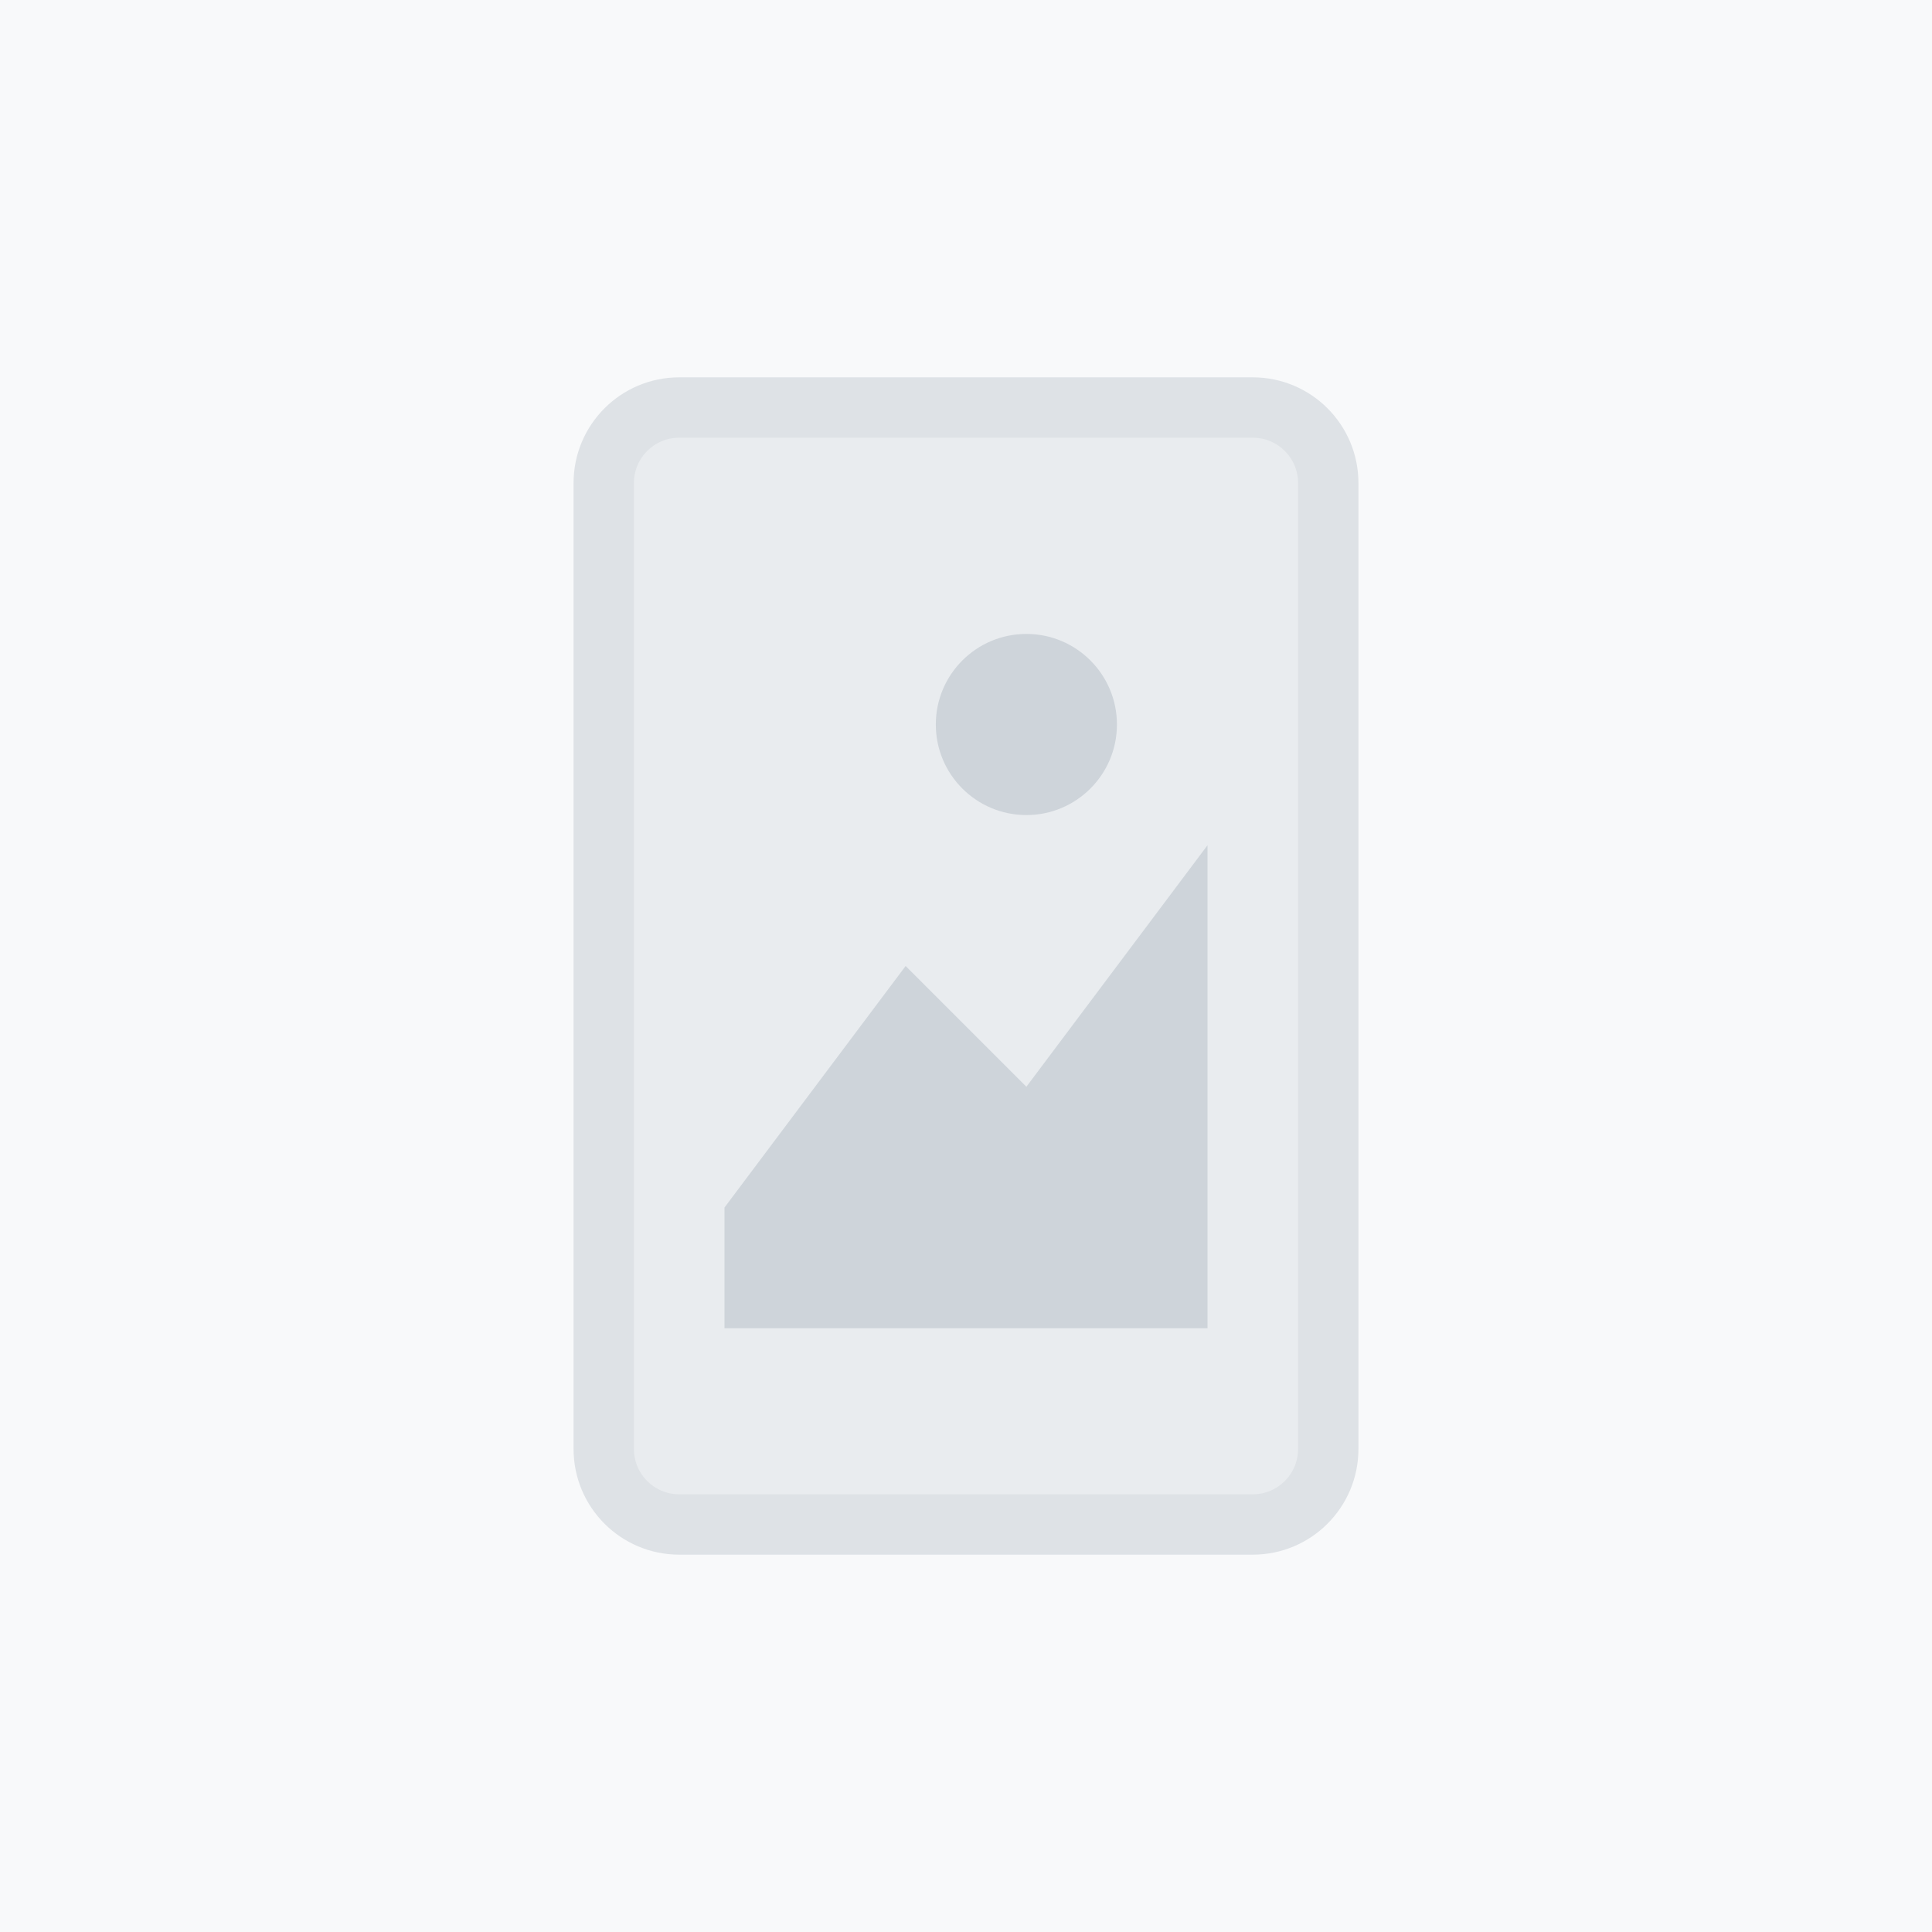 <?xml version="1.0" encoding="UTF-8"?>
<svg width="512" height="512" viewBox="0 0 512 512" fill="none" xmlns="http://www.w3.org/2000/svg">
    <!-- Background -->
    <rect width="512" height="512" fill="#F8F9FA"/>
    
    <!-- Image icon -->
    <path d="M160 128C160 116.954 168.954 108 180 108H332C343.046 108 352 116.954 352 128V384C352 395.046 343.046 404 332 404H180C168.954 404 160 395.046 160 384V128Z" 
          fill="#E9ECEF" stroke="#DEE2E6" stroke-width="16"/>
    
    <!-- Mountain symbol -->
    <path d="M192 320L240 256L272 288L320 224L320 352L192 352L192 320Z" 
          fill="#CED4DA"/>
    
    <!-- Sun symbol -->
    <circle cx="272" cy="192" r="24" 
          fill="#CED4DA"/>
</svg> 